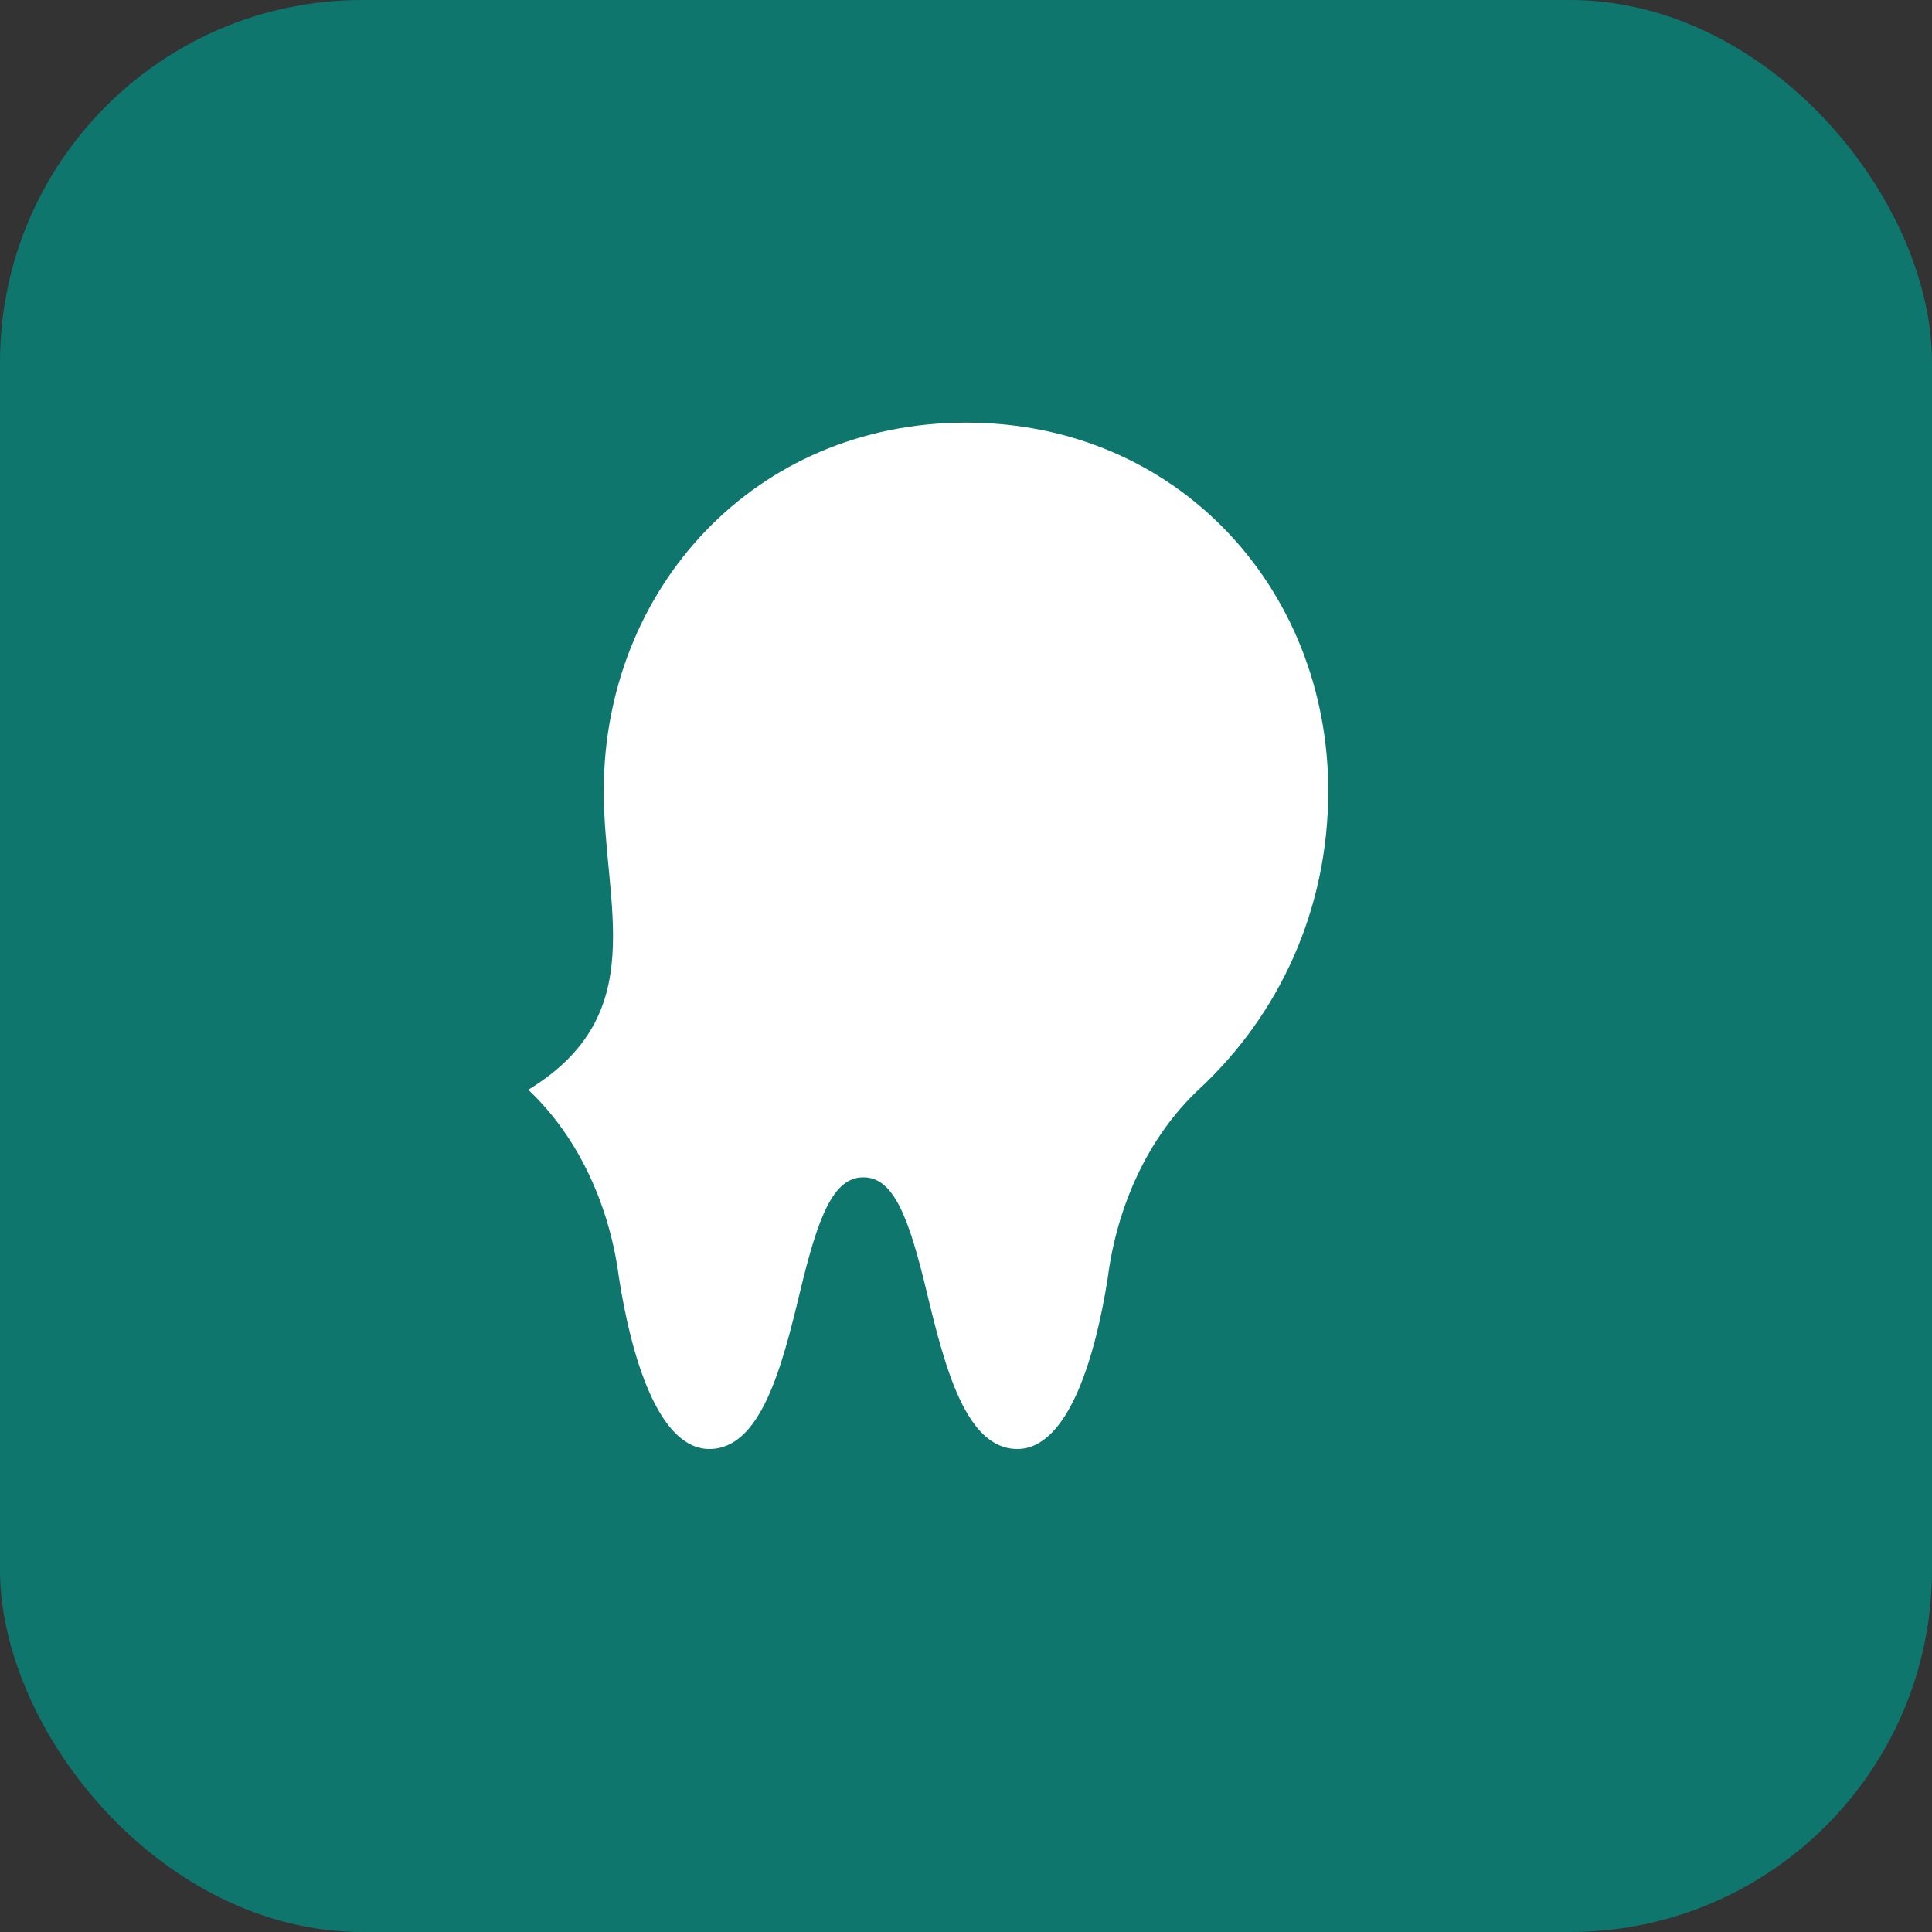 <!-- Simple tooth mark + BDG colors -->
<svg xmlns="http://www.w3.org/2000/svg" width="256" height="256" viewBox="0 0 64 64">
  <rect x="0" y="0" width="64" height="64" fill="#333333" stroke="none"/>
  <rect width="64" height="64" rx="12" fill="#0f766e"/>
  <path d="M32 14c7 0 12 5.5 12 12.2 0 3.9-1.6 7.4-4.3 9.9-1.7 1.6-2.7 3.9-3 6.2-.4 2.6-1.3 5.7-3 5.7s-2.4-2.7-3-5.2c-.6-2.5-1.1-3.8-2.1-3.8s-1.5 1.3-2.1 3.8c-.6 2.5-1.3 5.2-3 5.2s-2.6-3.1-3-5.7c-.3-2.3-1.3-4.6-3-6.2C21.6 33.6 20 30 20 26.2 20 19.5 25 14 32 14z" fill="#ffffff"/>
</svg>